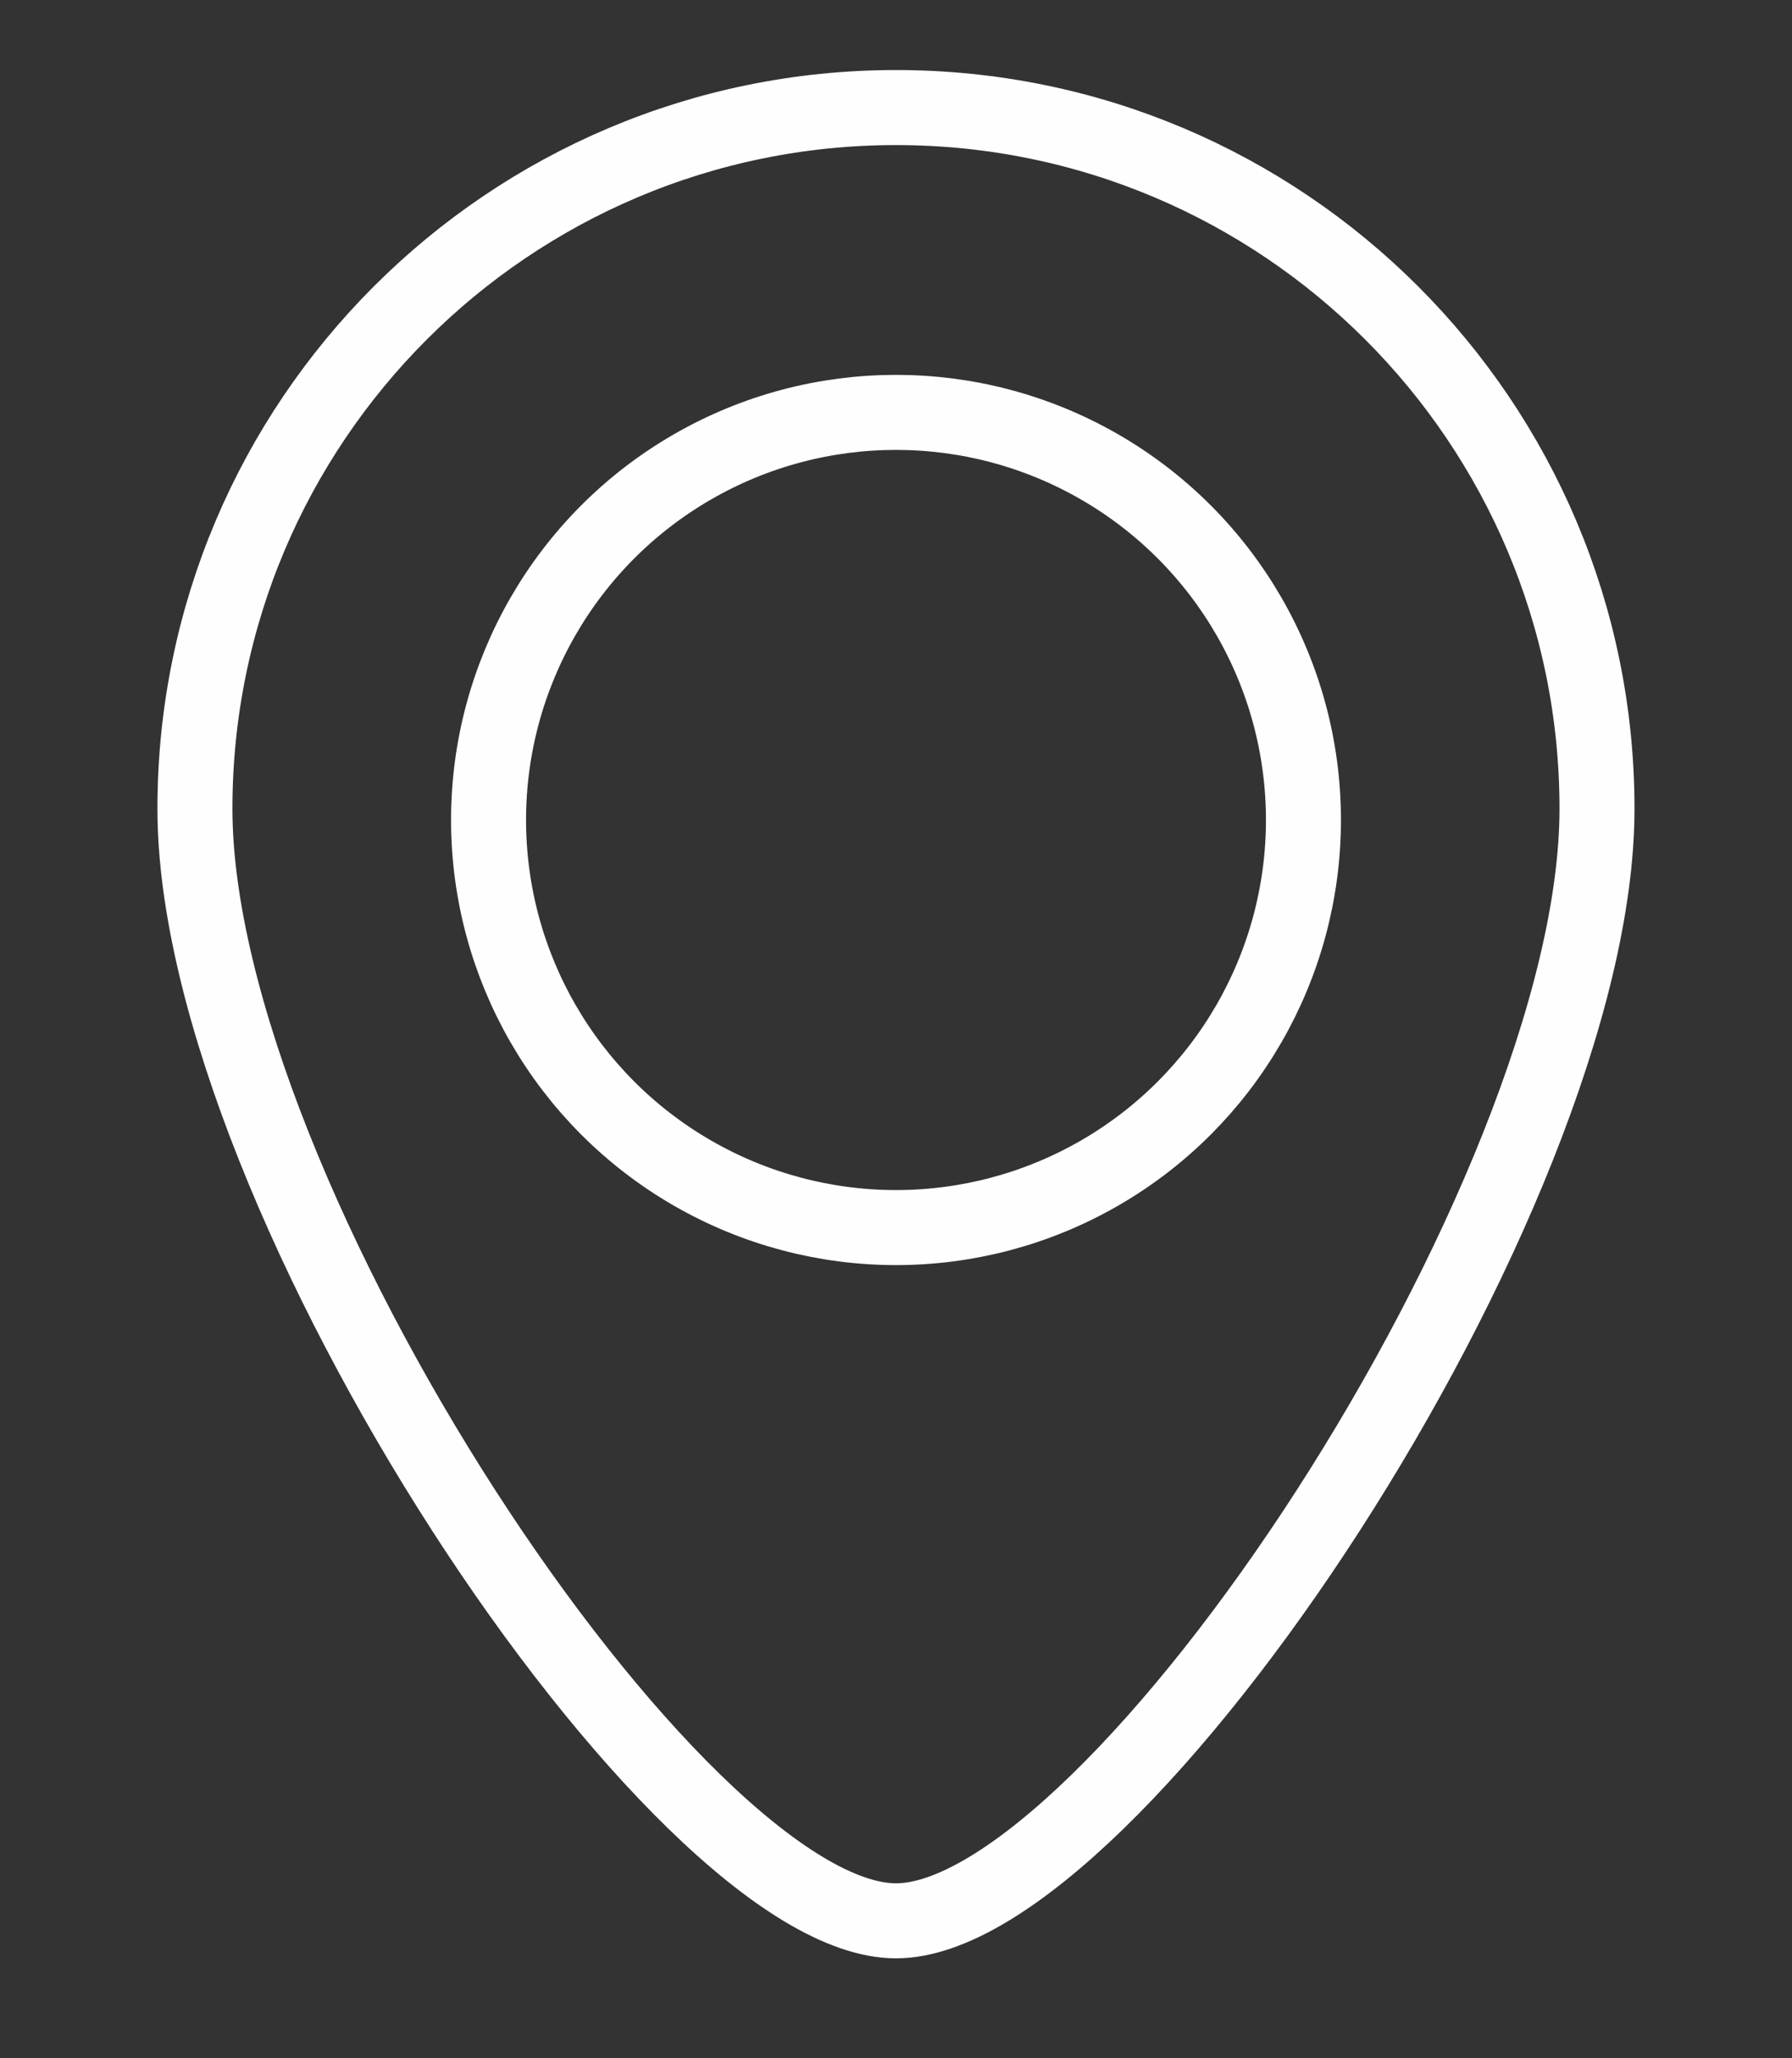 <?xml version="1.0" encoding="UTF-8" standalone="no"?>
<!DOCTYPE svg PUBLIC "-//W3C//DTD SVG 1.1//EN" "http://www.w3.org/Graphics/SVG/1.1/DTD/svg11.dtd">
<svg width="100%" height="100%" viewBox="0 0 27 31" version="1.1" xmlns="http://www.w3.org/2000/svg" xmlns:xlink="http://www.w3.org/1999/xlink" xml:space="preserve" xmlns:serif="http://www.serif.com/" style="fill-rule:evenodd;clip-rule:evenodd;stroke-miterlimit:22.926;">
    <rect x="0" y="0" width="27" height="31" fill="#333333" stroke="none"/>
    <g transform="matrix(1,0,0,1,-469.484,-4987.93)">
        <path d="M482.984,5016.86C486.275,5016.86 493.546,5005.95 493.546,5000.11C493.546,4994.28 488.817,4989.55 482.984,4989.55C477.151,4989.55 472.421,4994.28 472.421,5000.11C472.421,5005.95 479.692,5016.86 482.984,5016.86Z" style="fill:none;fill-rule:nonzero;stroke:rgb(254,254,254);stroke-width:1.13px;"/>
    </g>
    <g transform="matrix(-1,0,0,1,496.484,-4993.78)">
        <ellipse cx="482.984" cy="5006.13" rx="6.139" ry="6.139" style="fill:none;stroke:rgb(254,254,254);stroke-width:1.13px;"/>
    </g>
</svg>
